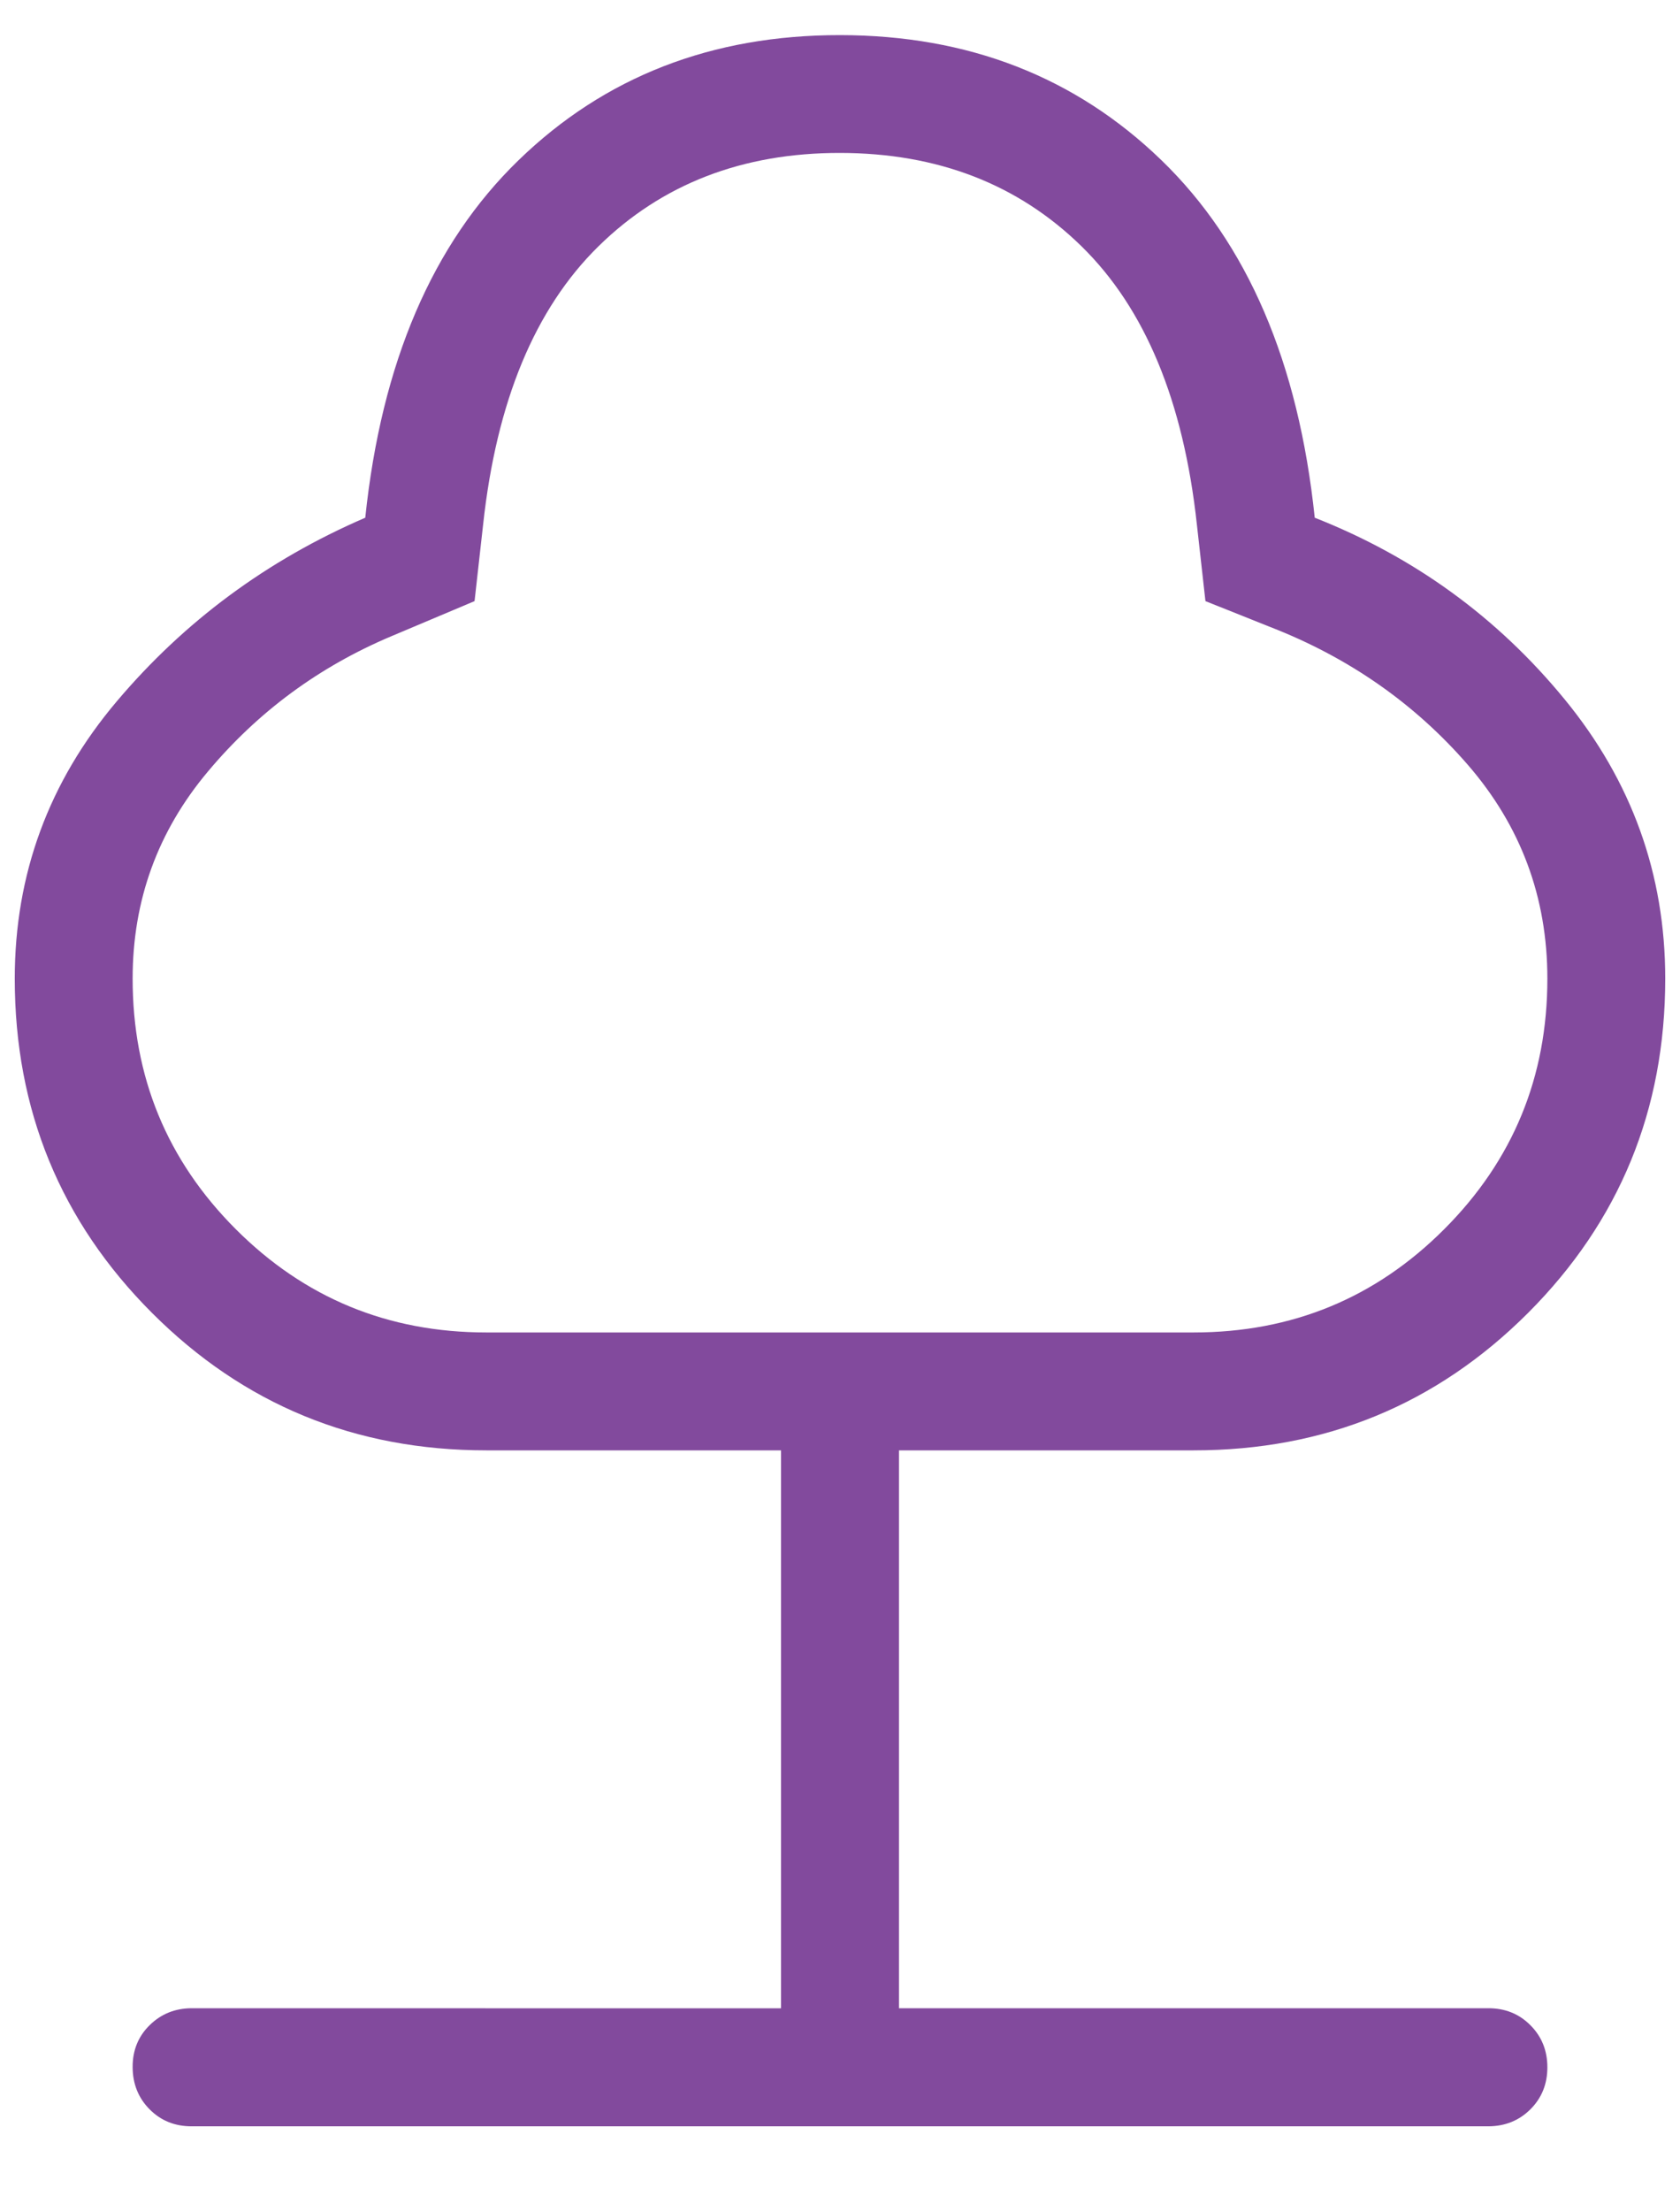<svg width="19" height="25" viewBox="0 0 19 25" fill="none" xmlns="http://www.w3.org/2000/svg">
<path d="M8.833 22.705V16.397H5.5C4.015 16.397 2.755 15.879 1.72 14.844C0.685 13.809 0.167 12.549 0.167 11.064C0.167 9.884 0.551 8.84 1.319 7.931C2.086 7.023 3.023 6.331 4.131 5.853C4.314 4.101 4.892 2.754 5.865 1.811C6.839 0.867 8.05 0.396 9.5 0.397C10.95 0.398 12.161 0.869 13.135 1.811C14.108 2.752 14.686 4.099 14.869 5.853C15.994 6.296 16.936 6.98 17.696 7.907C18.454 8.831 18.833 9.883 18.833 11.064C18.833 12.548 18.316 13.808 17.281 14.844C16.245 15.879 14.985 16.397 13.5 16.397H10.167V22.704H16.833C17.023 22.704 17.181 22.768 17.308 22.896C17.436 23.024 17.5 23.183 17.5 23.372C17.5 23.561 17.436 23.719 17.308 23.847C17.18 23.974 17.022 24.038 16.833 24.039H2.167C1.977 24.039 1.819 23.975 1.692 23.847C1.565 23.719 1.501 23.56 1.5 23.371C1.499 23.181 1.563 23.023 1.692 22.896C1.821 22.769 1.979 22.705 2.167 22.704L8.833 22.705ZM5.5 15.064H13.5C14.611 15.064 15.556 14.675 16.333 13.897C17.111 13.119 17.5 12.175 17.5 11.064C17.5 10.144 17.2 9.338 16.599 8.645C15.998 7.953 15.254 7.434 14.367 7.089L13.633 6.796L13.536 5.929C13.385 4.536 12.95 3.488 12.232 2.785C11.514 2.082 10.603 1.73 9.5 1.729C8.397 1.728 7.486 2.08 6.768 2.785C6.05 3.49 5.615 4.538 5.464 5.929L5.367 6.796L4.428 7.192C3.609 7.537 2.917 8.047 2.351 8.723C1.784 9.398 1.5 10.179 1.5 11.064C1.5 12.175 1.889 13.119 2.667 13.897C3.445 14.675 4.389 15.064 5.5 15.064Z" fill="#824A9D"/>
</svg>
